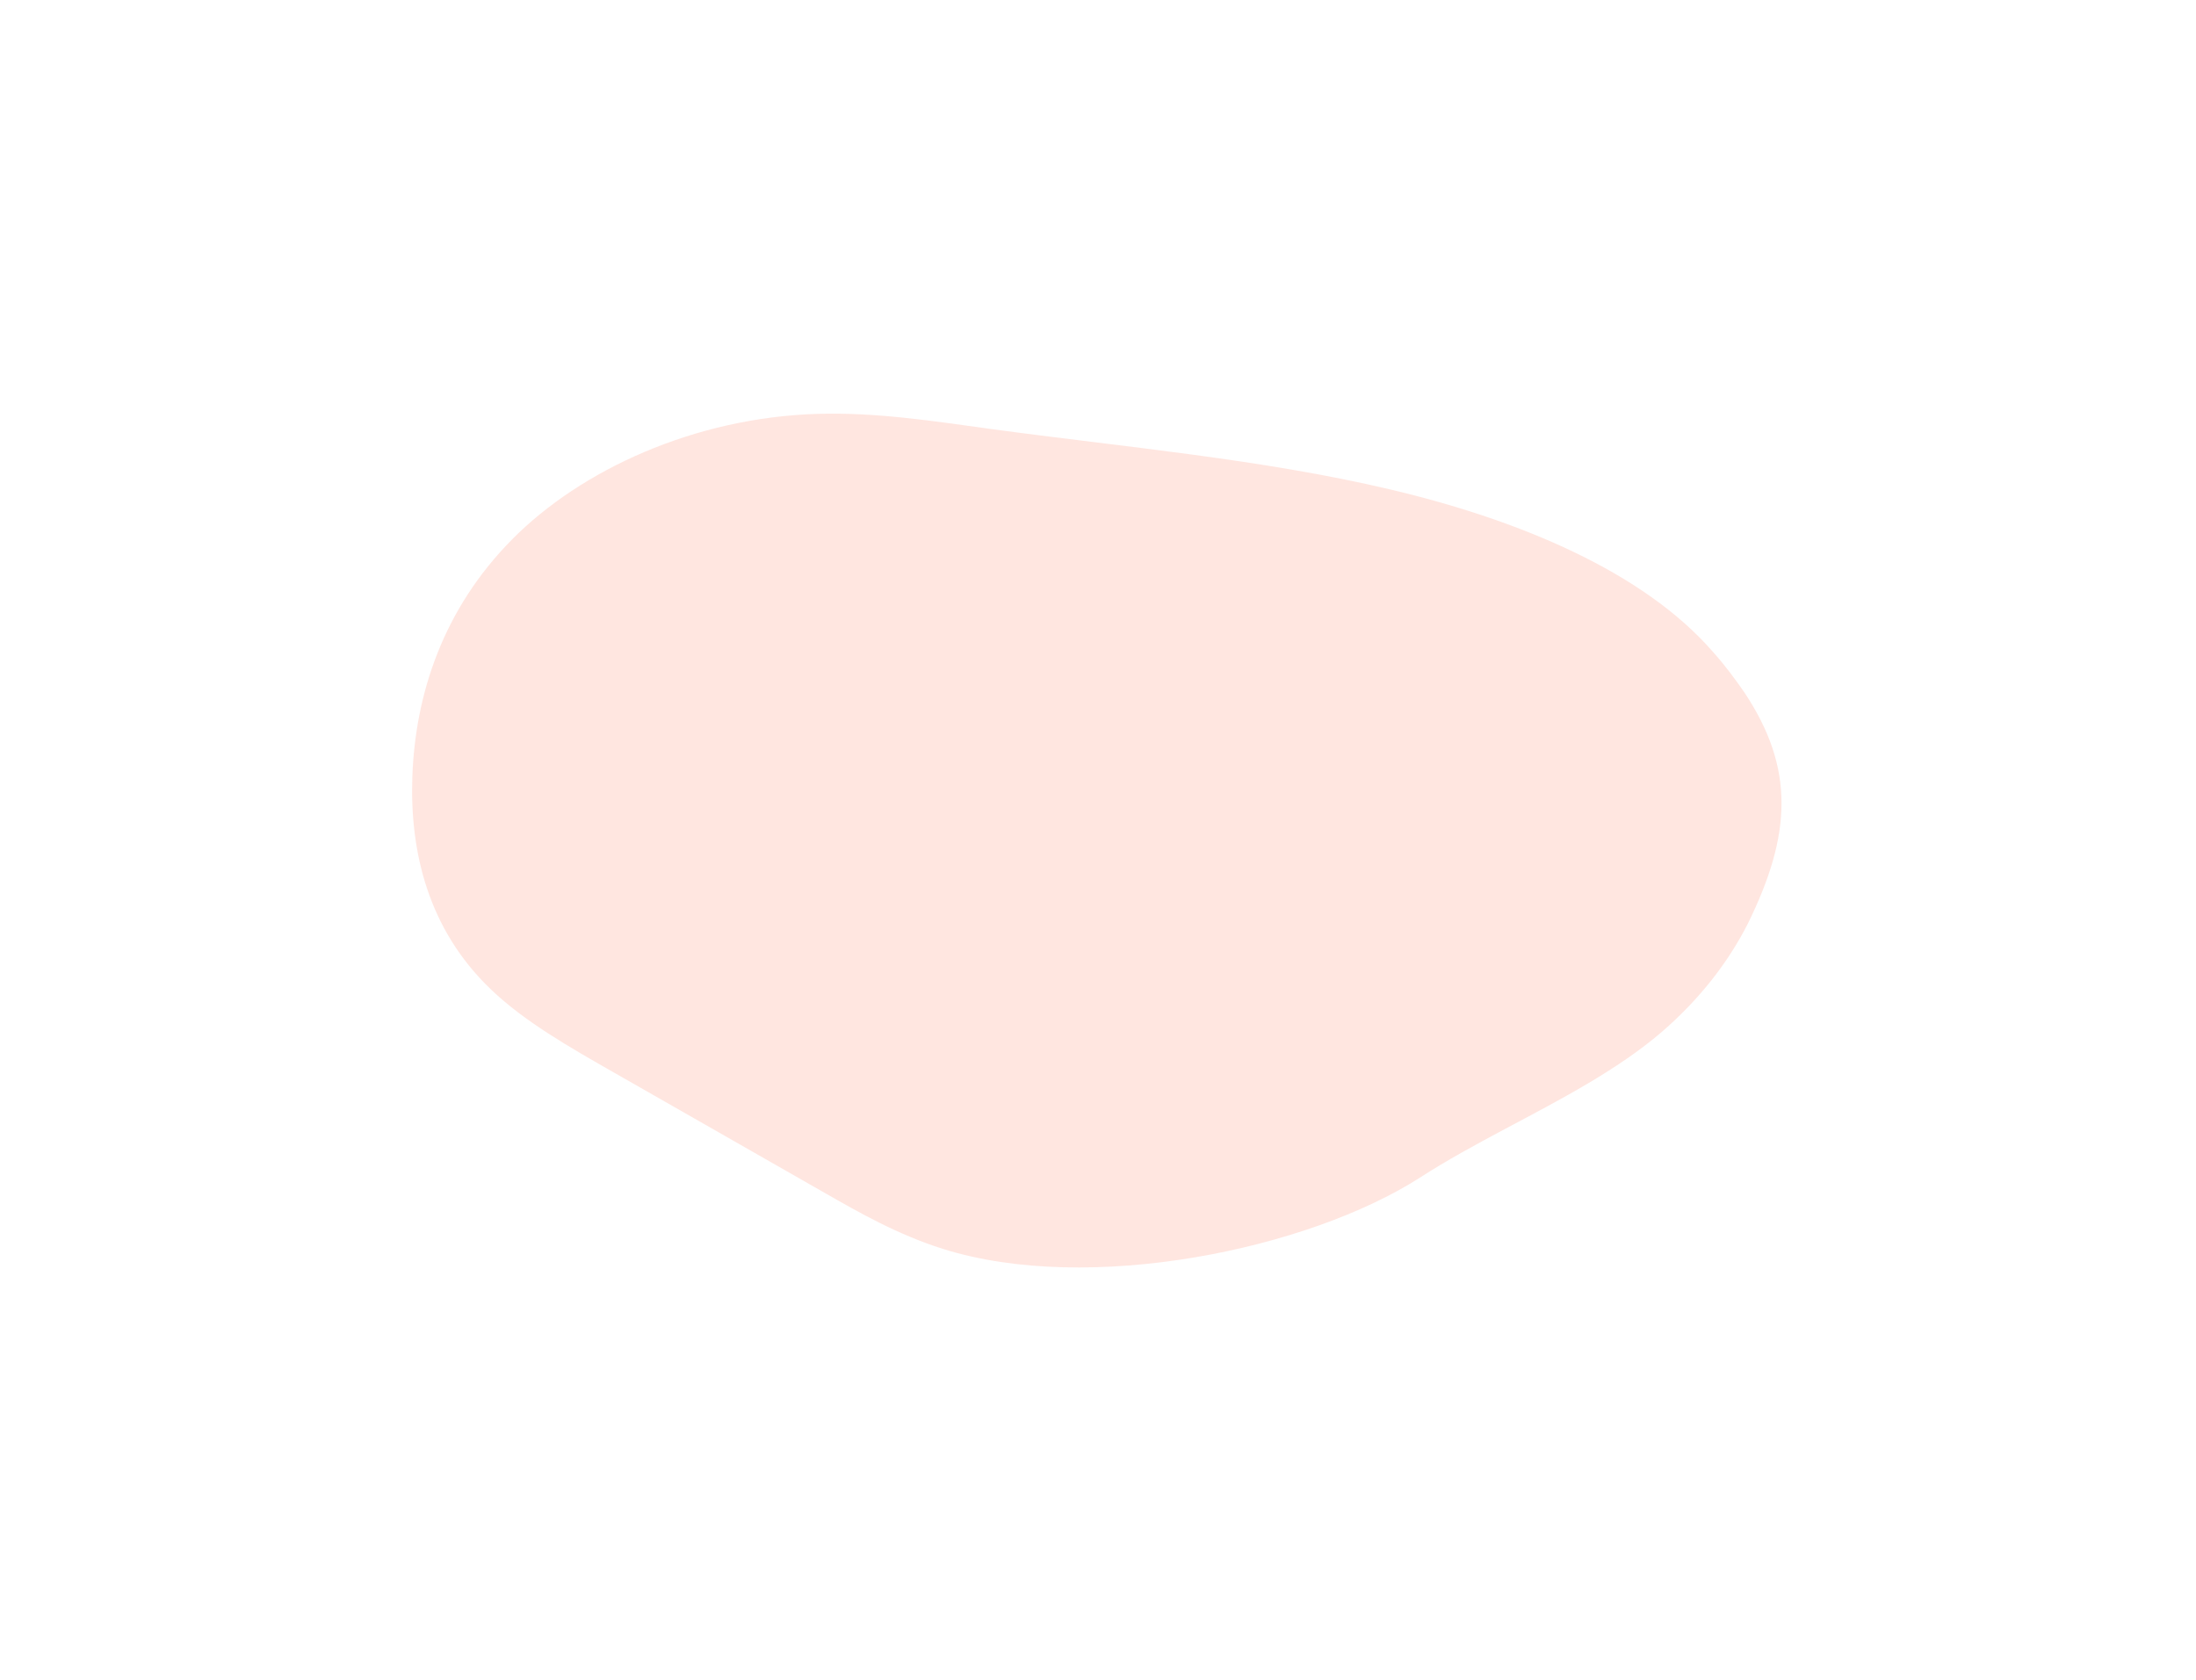 <svg width="703" height="538" viewBox="0 0 703 538" fill="none" xmlns="http://www.w3.org/2000/svg">
<g opacity="0.2" filter="url(#filter0_f_32800_176705)">
<path d="M558.428 221.715C555.521 217.508 552.259 213.072 548.296 208.654C526.121 183.174 486.646 166.557 445.236 156.762C403.827 146.968 359.937 143.176 317.049 137.339C298.768 134.818 280.302 131.945 261.572 132.525C222.36 133.728 185.983 150.43 163.933 172.72C141.883 195.011 132.918 222.209 131.997 248.852C131.184 272.759 137.05 297.571 157.145 316.803C167.91 327.115 182.301 335.317 196.693 343.52C218.903 356.164 241.115 368.927 263.324 381.572C275.23 388.409 287.489 395.357 301.79 399.877C348.578 414.65 418.643 400.09 454.516 377.102C463.138 371.542 472.3 366.563 481.637 361.579C499.448 352.109 517.784 342.626 532.023 330.391C544.03 319.994 553.201 308.241 559.549 295.725C573.563 267.215 574.618 246.035 558.428 221.715Z" fill="#FF8366"/>
</g>
<defs>
<filter id="filter0_f_32800_176705" x="0.226" y="0.751" width="701.788" height="536.793" filterUnits="userSpaceOnUse" color-interpolation-filters="sRGB">
<feFlood flood-opacity="0" result="BackgroundImageFix"/>
<feBlend mode="normal" in="SourceGraphic" in2="BackgroundImageFix" result="shape"/>
<feGaussianBlur stdDeviation="65.849" result="effect1_foregroundBlur_32800_176705"/>
</filter>
</defs>
</svg>
